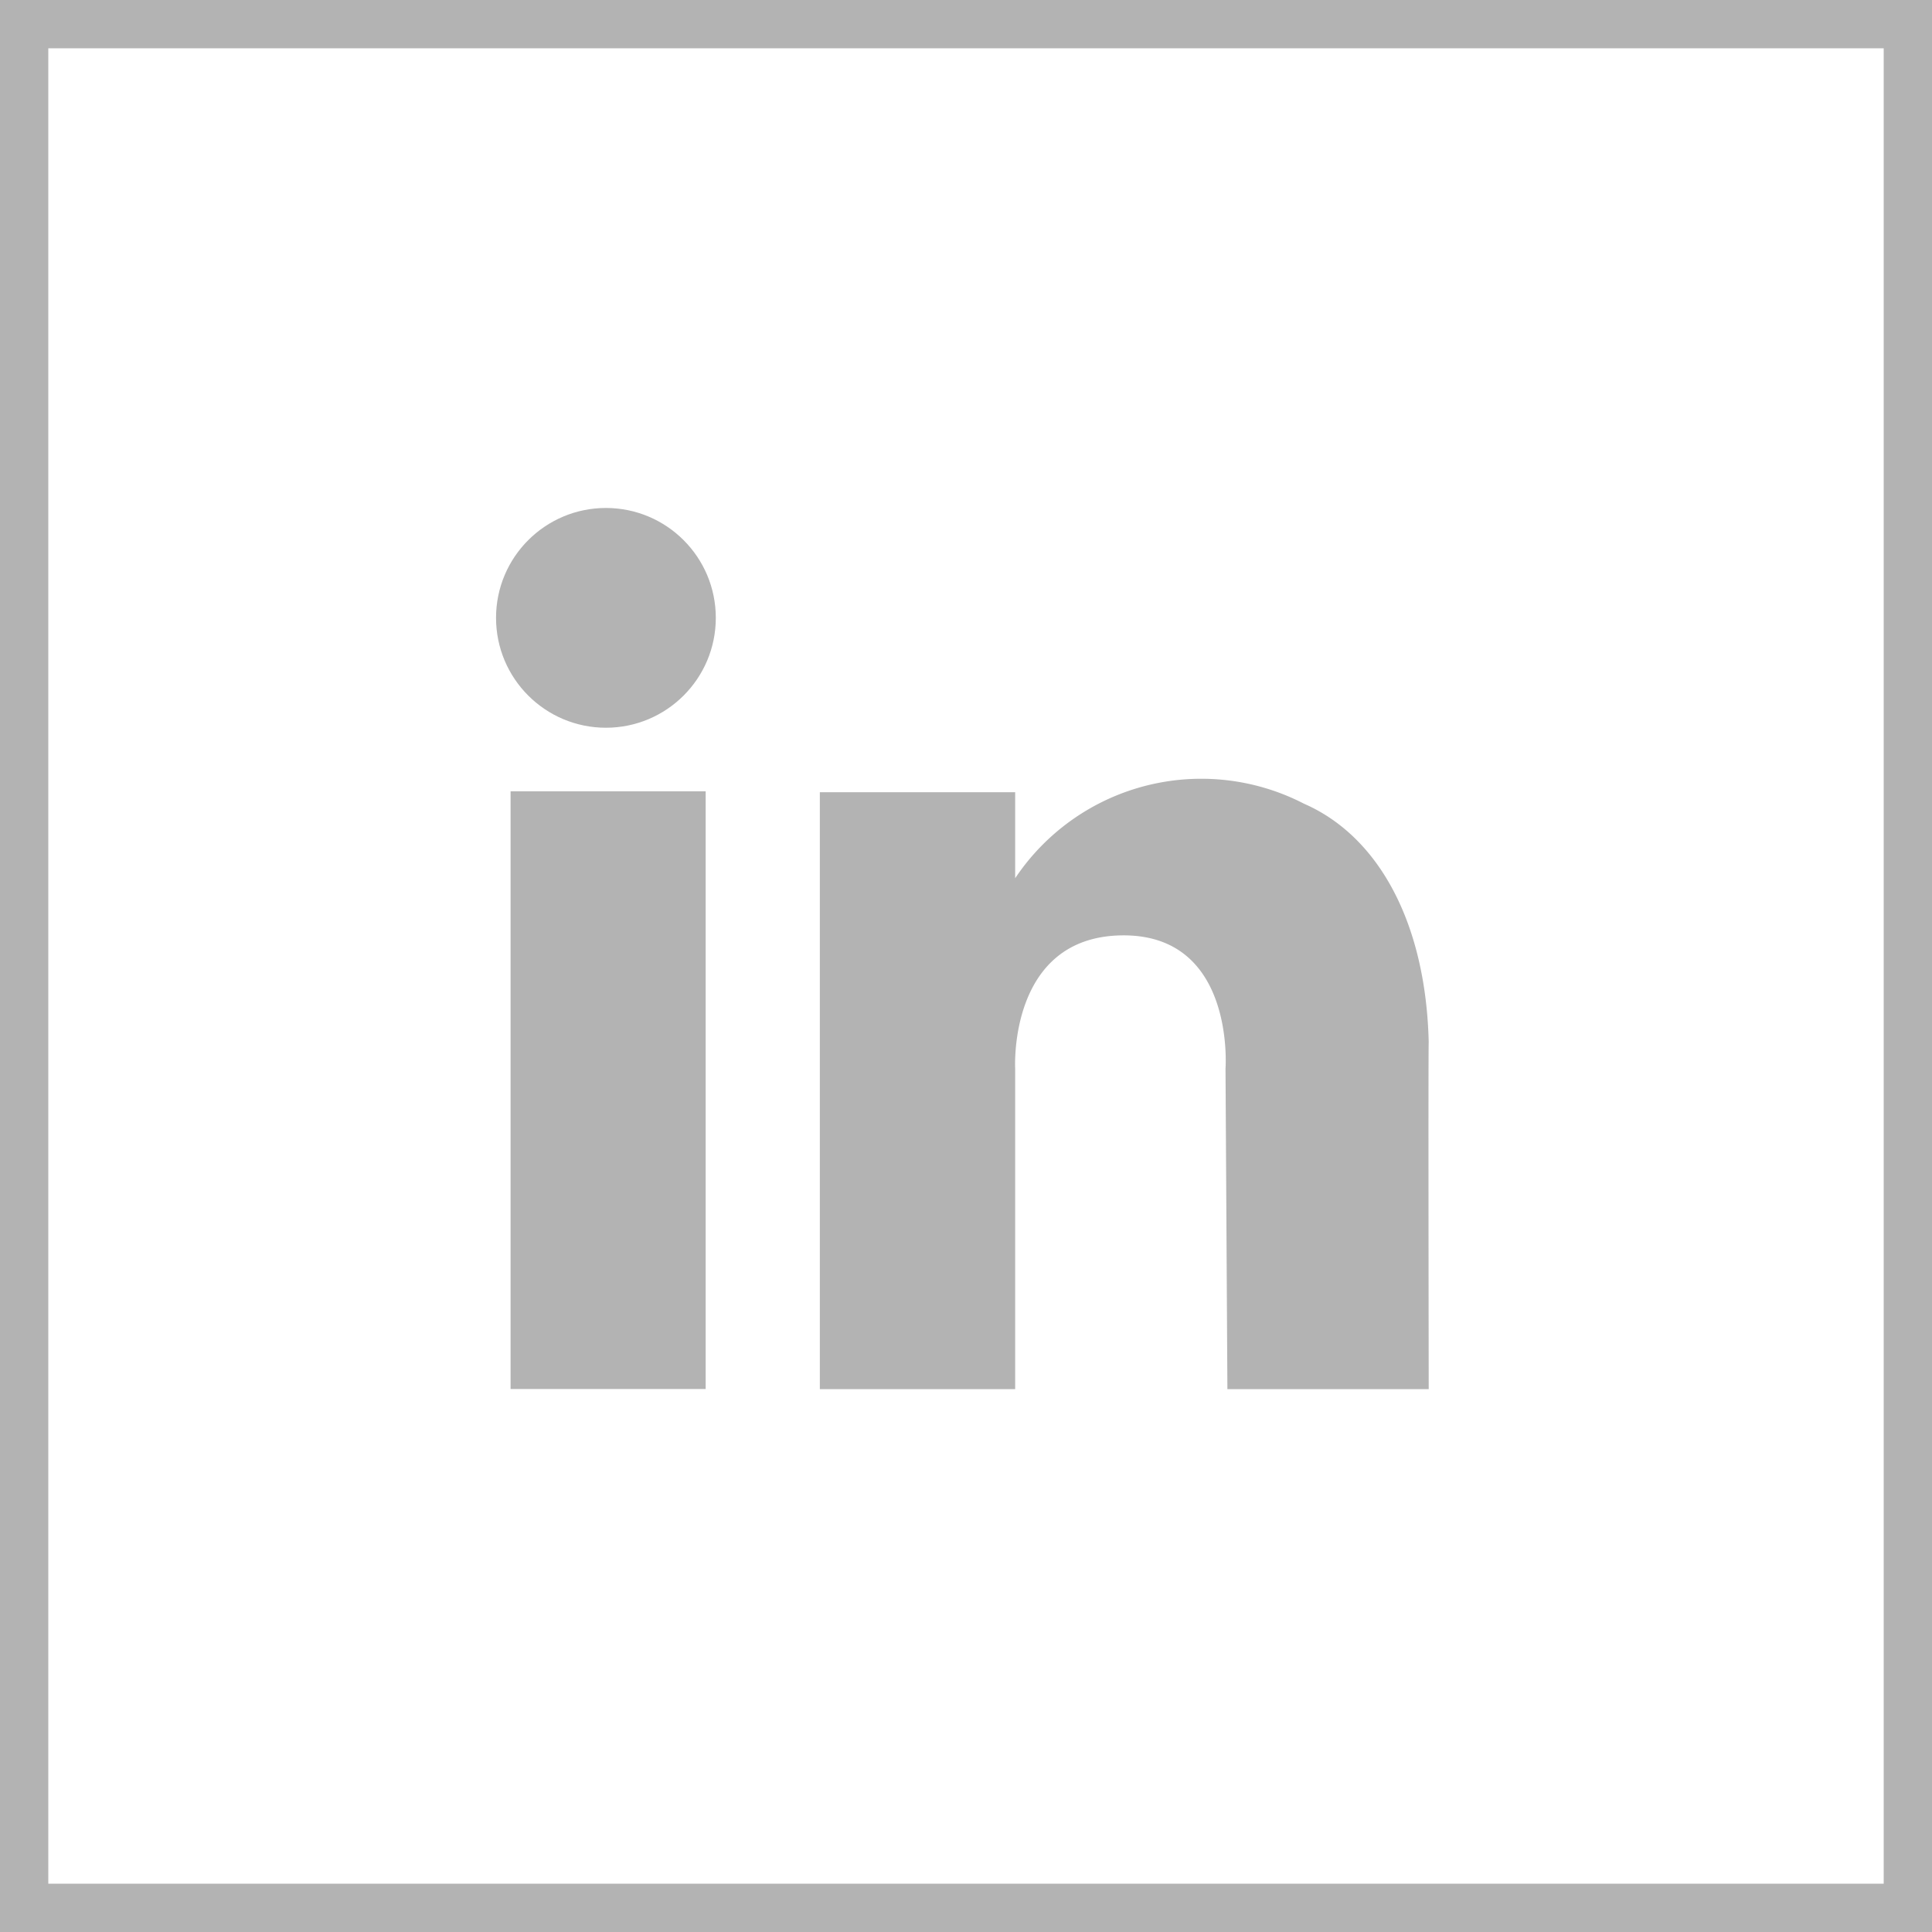 <svg xmlns="http://www.w3.org/2000/svg" width="40" height="40" viewBox="0 0 40 40"><defs><style>.a,.d{fill:none;}.a{stroke:#b3b3b3;}.b{fill:#b3b3b3;}.c{stroke:none;}</style></defs><g transform="translate(0 -0.288)"><g class="a" transform="translate(0 0.288)"><rect class="c" width="40" height="40"/><rect class="d" x="0.5" y="0.5" width="39" height="39"/></g><g transform="translate(10.27 10.805)"><circle class="b" cx="2.275" cy="2.275" r="2.275"/><path class="b" d="M10009.563,4121.961h4.039v12.375h-4.039Z" transform="translate(-10009.262 -4116.095)"/><path class="b" d="M10021.526,4134.12v-12.358h4.044v1.781a4.635,4.635,0,0,1,5.98-1.543c1.536.67,2.523,2.453,2.582,4.94-.011.038,0,7.181,0,7.181h-4.168l-.039-6.636s.209-2.79-2.148-2.759-2.207,2.759-2.207,2.759v6.636Z" transform="translate(-10014.822 -4115.877)"/></g></g></svg>